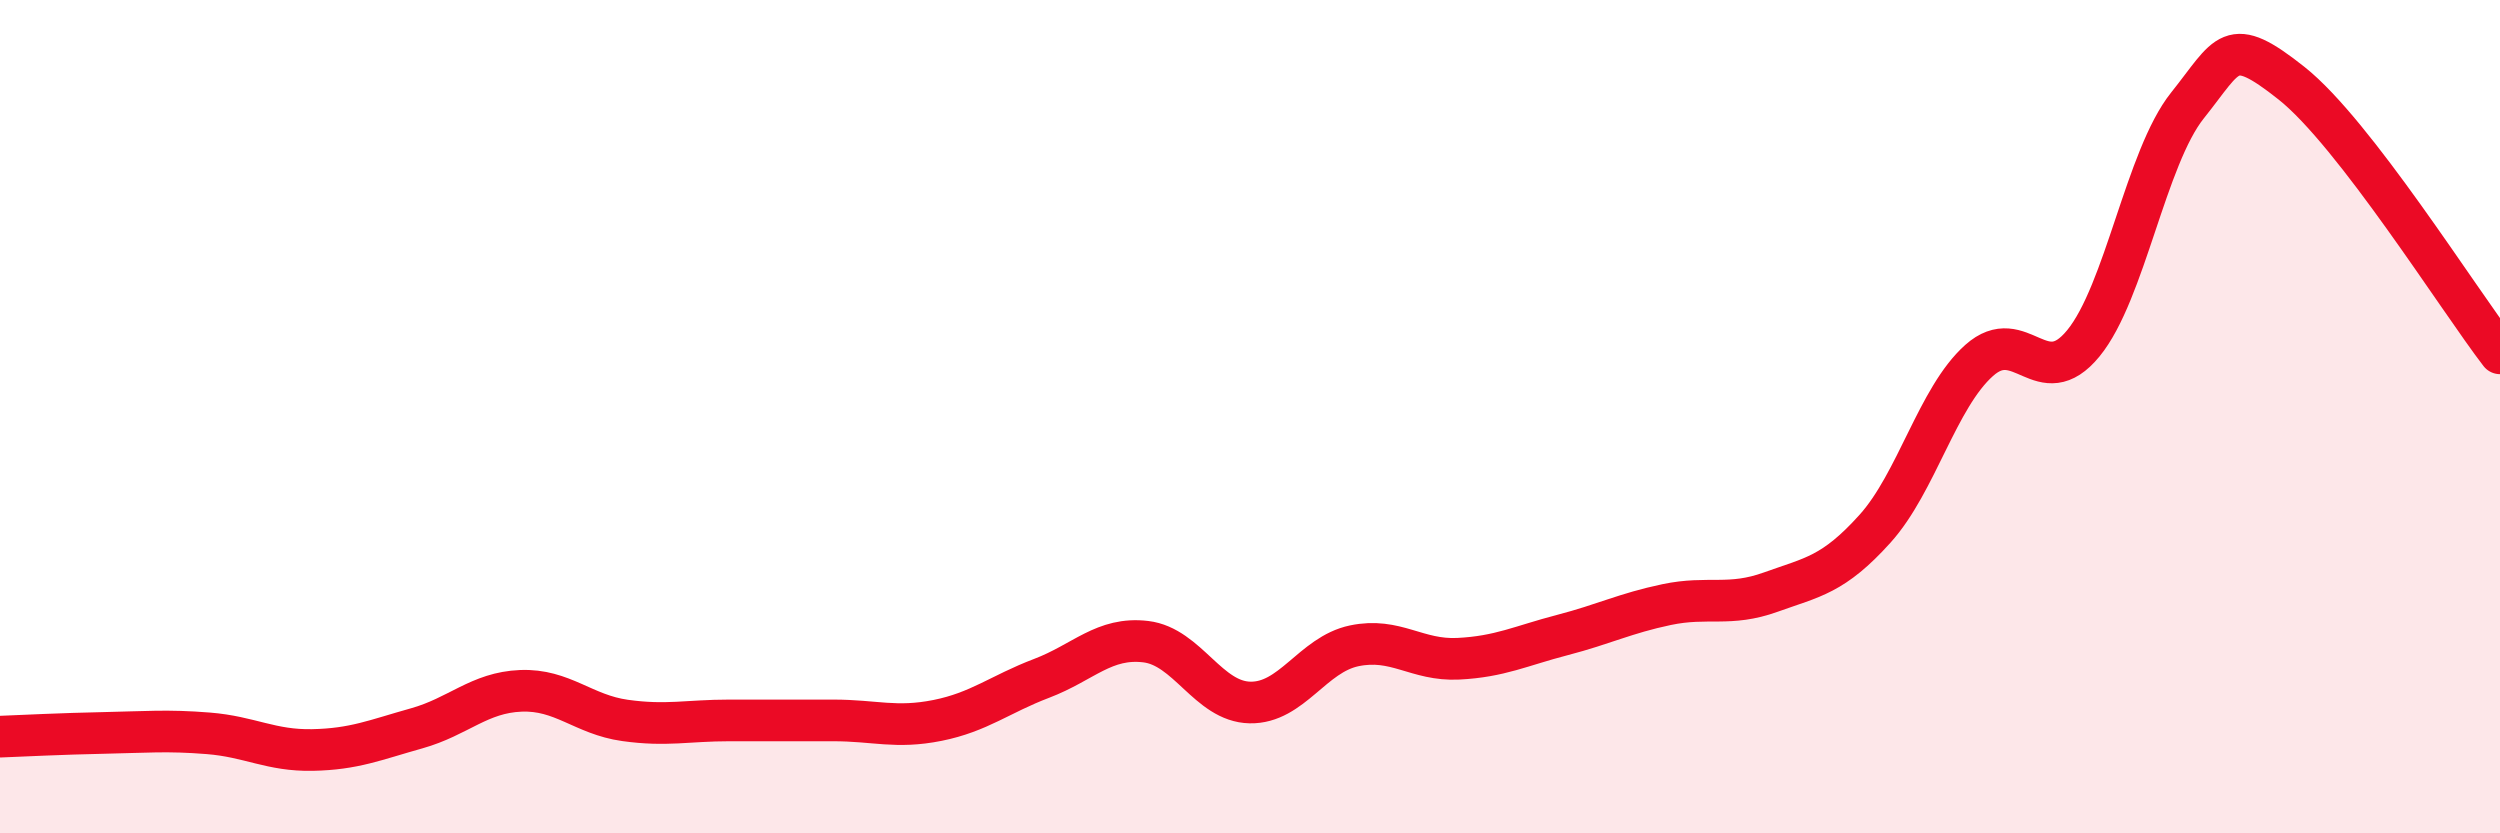 
    <svg width="60" height="20" viewBox="0 0 60 20" xmlns="http://www.w3.org/2000/svg">
      <path
        d="M 0,17.68 C 0.5,17.66 1.5,17.61 2.5,17.59 C 3.5,17.57 4,17.52 5,17.6 C 6,17.68 6.5,18.02 7.5,18 C 8.5,17.98 9,17.76 10,17.48 C 11,17.2 11.5,16.62 12.5,16.58 C 13.5,16.54 14,17.15 15,17.29 C 16,17.43 16.5,17.29 17.5,17.29 C 18.5,17.29 19,17.29 20,17.29 C 21,17.29 21.5,17.49 22.5,17.29 C 23.5,17.09 24,16.66 25,16.28 C 26,15.9 26.5,15.28 27.5,15.4 C 28.5,15.52 29,16.84 30,16.86 C 31,16.88 31.5,15.71 32.5,15.5 C 33.5,15.29 34,15.86 35,15.81 C 36,15.76 36.5,15.5 37.5,15.24 C 38.5,14.98 39,14.72 40,14.51 C 41,14.3 41.5,14.57 42.5,14.21 C 43.5,13.85 44,13.8 45,12.69 C 46,11.58 46.5,9.54 47.5,8.65 C 48.5,7.76 49,9.46 50,8.24 C 51,7.02 51.5,3.78 52.5,2.53 C 53.5,1.28 53.5,0.81 55,2 C 56.5,3.19 59,7.18 60,8.48L60 20L0 20Z"
        fill="#EB0A25"
        opacity="0.1"
        stroke-linecap="round"
        stroke-linejoin="round"
      />
      <path
        d="M 0,17.68 C 0.5,17.66 1.5,17.61 2.5,17.59 C 3.5,17.57 4,17.52 5,17.6 C 6,17.68 6.5,18.02 7.5,18 C 8.5,17.98 9,17.76 10,17.48 C 11,17.2 11.5,16.62 12.5,16.58 C 13.5,16.54 14,17.15 15,17.29 C 16,17.43 16.5,17.29 17.5,17.29 C 18.5,17.29 19,17.29 20,17.29 C 21,17.29 21.5,17.49 22.5,17.29 C 23.5,17.09 24,16.66 25,16.28 C 26,15.9 26.5,15.28 27.5,15.4 C 28.5,15.52 29,16.84 30,16.86 C 31,16.88 31.5,15.71 32.5,15.5 C 33.5,15.29 34,15.86 35,15.81 C 36,15.76 36.5,15.5 37.5,15.24 C 38.5,14.98 39,14.72 40,14.51 C 41,14.3 41.5,14.57 42.5,14.21 C 43.5,13.85 44,13.8 45,12.69 C 46,11.58 46.5,9.54 47.5,8.65 C 48.5,7.76 49,9.46 50,8.24 C 51,7.02 51.5,3.78 52.5,2.53 C 53.5,1.28 53.5,0.81 55,2 C 56.5,3.19 59,7.18 60,8.48"
        stroke="#EB0A25"
        stroke-width="1"
        fill="none"
        stroke-linecap="round"
        stroke-linejoin="round"
      />
    </svg>
  